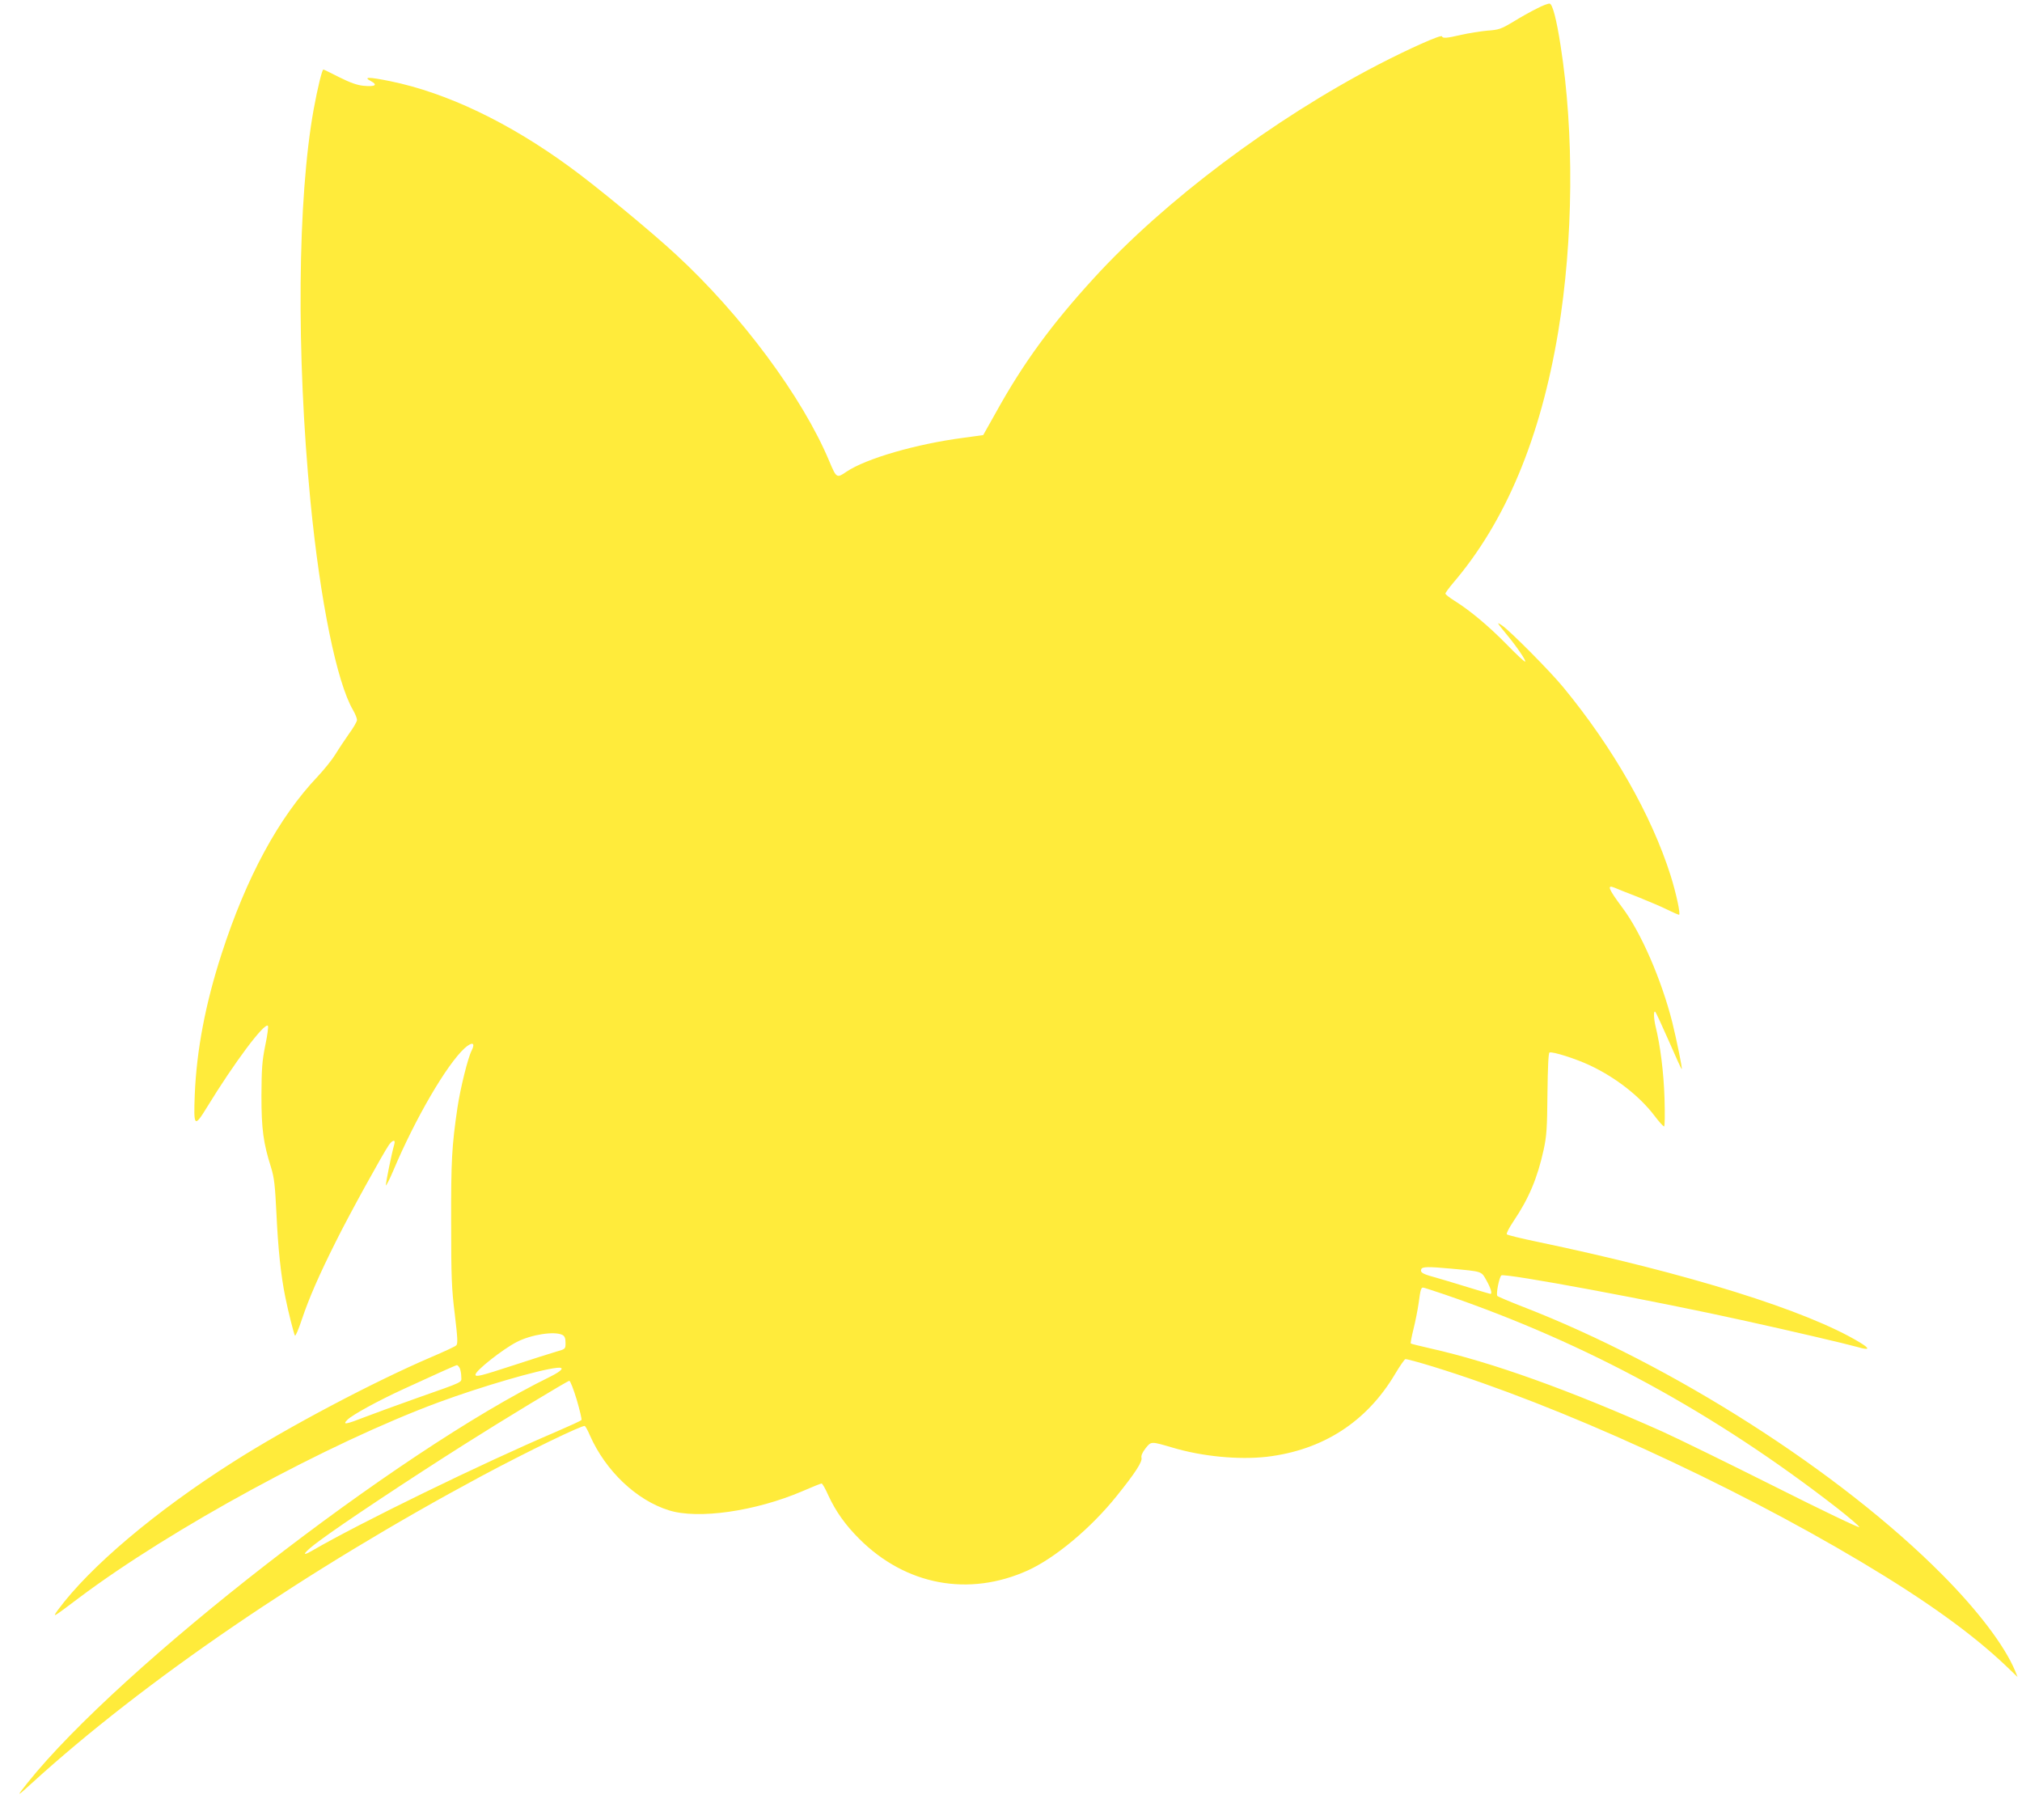 <?xml version="1.0" standalone="no"?>
<!DOCTYPE svg PUBLIC "-//W3C//DTD SVG 20010904//EN"
 "http://www.w3.org/TR/2001/REC-SVG-20010904/DTD/svg10.dtd">
<svg version="1.0" xmlns="http://www.w3.org/2000/svg"
 width="1280pt" height="1152pt" viewBox="0 0 1280 1152"
 preserveAspectRatio="xMidYMid meet">
<g transform="translate(0,1152) scale(0.1,-0.1)"
fill="#ffeb3b" stroke="none">
<path d="M9729 11466 c-37 -18 -105 -56 -150 -84 -77 -46 -91 -51 -164 -56
-44 -4 -117 -16 -163 -26 -94 -22 -119 -24 -124 -10 -4 13 -208 -78 -403 -179
-667 -346 -1353 -862 -1799 -1350 -270 -295 -449 -540 -621 -851 l-81 -144
-124 -17 c-299 -39 -617 -131 -742 -215 -61 -42 -63 -41 -108 66 -170 407
-559 930 -973 1311 -159 147 -507 434 -670 552 -387 283 -780 470 -1136 543
-138 28 -175 28 -122 0 45 -24 25 -36 -48 -29 -40 4 -83 19 -153 54 -53 27
-98 49 -101 49 -8 0 -36 -114 -61 -250 -103 -568 -111 -1550 -21 -2480 62
-637 167 -1149 270 -1325 14 -24 25 -52 25 -62 0 -10 -23 -50 -51 -88 -27 -39
-66 -97 -86 -130 -20 -33 -71 -96 -112 -140 -247 -260 -452 -638 -609 -1125
-102 -315 -157 -606 -169 -886 -8 -208 -3 -213 77 -83 173 283 364 538 386
516 4 -4 -3 -60 -17 -125 -20 -100 -23 -146 -24 -317 0 -214 12 -300 61 -455
20 -66 25 -110 34 -292 10 -218 28 -391 56 -528 19 -95 54 -231 61 -244 4 -5
23 40 43 100 46 137 109 282 218 499 81 164 295 551 334 608 24 33 43 36 34 4
-17 -59 -56 -251 -53 -260 1 -5 23 37 47 94 139 330 339 672 451 774 48 43 70
36 45 -14 -24 -45 -72 -241 -90 -361 -36 -245 -41 -337 -40 -730 0 -343 3
-419 23 -579 18 -151 20 -187 9 -197 -7 -7 -78 -40 -158 -74 -364 -156 -906
-442 -1253 -663 -493 -313 -908 -664 -1110 -937 -37 -52 -37 -52 133 76 583
438 1578 979 2277 1238 268 99 631 205 747 218 54 6 37 -17 -41 -56 -968 -474
-2722 -1837 -3309 -2571 -72 -90 -70 -91 24 -5 714 651 1743 1353 2854 1949
286 153 637 323 650 315 5 -3 20 -30 32 -59 100 -226 295 -411 501 -475 185
-58 547 -6 844 121 62 27 117 49 122 49 5 0 24 -33 42 -74 48 -104 109 -189
196 -276 295 -295 694 -369 1068 -200 173 79 400 268 563 472 115 143 163 216
156 241 -3 13 5 33 26 60 36 45 34 44 171 4 187 -56 418 -78 596 -58 355 42
633 221 813 525 29 49 58 90 64 93 6 2 84 -19 175 -47 799 -246 1869 -734
2714 -1238 409 -244 698 -452 913 -656 l74 -71 -16 40 c-66 158 -236 382 -463
610 -647 651 -1707 1328 -2656 1695 -82 32 -153 62 -158 67 -10 10 11 117 25
130 17 17 980 -162 1546 -288 291 -64 641 -146 708 -165 78 -23 83 -12 15 29
-333 202 -1090 438 -2042 637 -101 21 -187 42 -192 47 -5 5 14 41 42 83 98
145 152 275 191 453 19 88 22 136 24 357 2 166 6 256 13 258 21 7 168 -40 257
-82 163 -77 311 -193 405 -315 29 -39 58 -71 63 -71 5 0 6 74 3 178 -5 161
-26 332 -57 457 -12 52 -13 102 -1 90 5 -6 44 -90 87 -188 42 -97 78 -176 80
-174 5 4 -32 182 -60 297 -68 268 -198 569 -316 725 -89 120 -100 147 -49 126
13 -6 81 -33 151 -60 70 -28 154 -64 187 -81 33 -16 65 -30 70 -30 11 0 -18
136 -54 250 -121 381 -364 808 -679 1190 -81 99 -335 355 -386 390 -40 27 -37
23 35 -65 57 -69 117 -157 110 -163 -3 -3 -56 46 -117 109 -118 120 -234 216
-330 276 -32 20 -58 40 -58 46 0 5 22 35 48 66 333 389 554 918 666 1591 96
579 102 1260 15 1812 -26 168 -51 262 -69 265 -8 2 -45 -12 -81 -31z m-544
-7976 c202 -19 191 -15 225 -75 27 -48 38 -85 25 -85 -3 0 -70 20 -148 44 -78
24 -171 52 -207 62 -74 20 -91 30 -83 50 6 17 45 17 188 4z m-39 -164 c899
-308 1705 -747 2482 -1350 78 -61 142 -116 142 -122 0 -7 -240 108 -532 255
-293 147 -614 304 -713 349 -589 263 -1078 439 -1470 527 -66 15 -122 29 -124
31 -3 2 5 44 17 92 12 48 27 123 33 167 11 83 15 95 28 95 5 0 66 -20 137 -44z
m-5585 -256 c14 -8 19 -21 19 -50 0 -38 0 -39 -57 -55 -32 -9 -154 -48 -270
-86 -212 -69 -243 -77 -243 -60 0 25 170 159 260 206 92 48 242 71 291 45z
m-651 -209 c5 -11 10 -35 10 -54 0 -40 29 -27 -280 -136 -124 -44 -272 -98
-329 -120 -123 -48 -146 -52 -111 -17 33 32 192 119 355 194 195 90 329 150
337 151 4 1 12 -8 18 -18z m741 -201 c19 -66 33 -123 30 -128 -3 -5 -78 -39
-166 -77 -462 -197 -1238 -575 -1542 -752 -75 -44 -46 -5 50 65 139 104 573
392 916 609 236 150 654 403 665 403 6 0 27 -54 47 -120z"/>
</g>
</svg>
